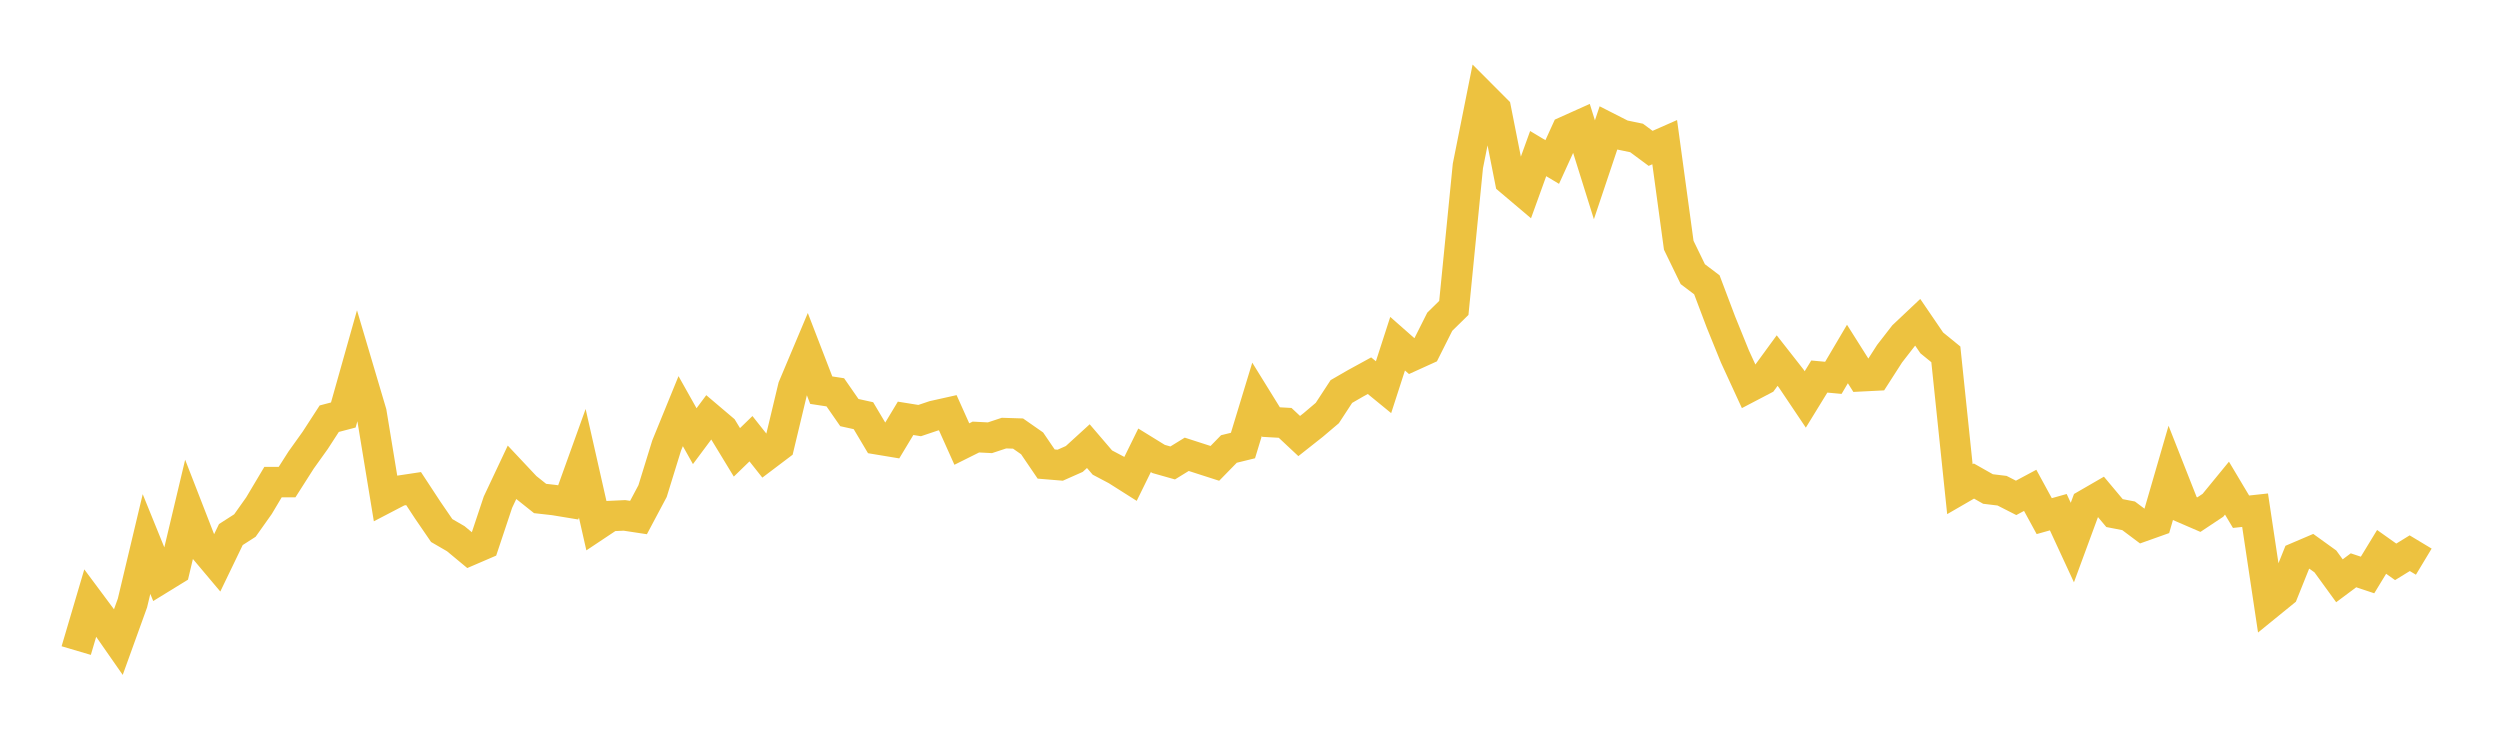 <svg width="164" height="48" xmlns="http://www.w3.org/2000/svg" xmlns:xlink="http://www.w3.org/1999/xlink"><path fill="none" stroke="rgb(237,194,64)" stroke-width="2" d="M5,42.678L5.922,39.554L6.844,40.793L7.766,42.116L8.689,39.558L9.611,35.688L10.533,37.958L11.455,37.392L12.377,33.511L13.299,35.883L14.222,36.979L15.144,35.067L16.066,34.475L16.988,33.175L17.91,31.626L18.832,31.625L19.754,30.179L20.677,28.888L21.599,27.466L22.521,27.224L23.443,23.954L24.365,27.063L25.287,32.672L26.21,32.191L27.132,32.052L28.054,33.457L28.976,34.803L29.898,35.338L30.82,36.103L31.743,35.706L32.665,32.942L33.587,30.986L34.509,31.967L35.431,32.701L36.353,32.805L37.275,32.957L38.198,30.392L39.12,34.467L40.042,33.853L40.964,33.81L41.886,33.95L42.808,32.217L43.731,29.23L44.653,26.971L45.575,28.613L46.497,27.375L47.419,28.157L48.341,29.674L49.263,28.78L50.186,29.945L51.108,29.248L52.03,25.395L52.952,23.206L53.874,25.595L54.796,25.736L55.719,27.066L56.641,27.269L57.563,28.82L58.485,28.973L59.407,27.442L60.329,27.59L61.251,27.28L62.174,27.074L63.096,29.13L64.018,28.67L64.94,28.717L65.862,28.412L66.784,28.441L67.707,29.085L68.629,30.441L69.551,30.517L70.473,30.108L71.395,29.267L72.317,30.344L73.24,30.832L74.162,31.416L75.084,29.54L76.006,30.108L76.928,30.369L77.85,29.802L78.772,30.1L79.695,30.397L80.617,29.453L81.539,29.227L82.461,26.197L83.383,27.688L84.305,27.74L85.228,28.604L86.15,27.876L87.072,27.094L87.994,25.684L88.916,25.151L89.838,24.646L90.76,25.4L91.683,22.547L92.605,23.359L93.527,22.94L94.449,21.105L95.371,20.2L96.293,10.886L97.216,6.266L98.138,7.19L99.06,11.847L99.982,12.627L100.904,10.076L101.826,10.628L102.749,8.604L103.671,8.19L104.593,11.138L105.515,8.39L106.437,8.859L107.359,9.05L108.281,9.733L109.204,9.326L110.126,16.089L111.048,17.986L111.97,18.683L112.892,21.122L113.814,23.393L114.737,25.399L115.659,24.917L116.581,23.654L117.503,24.83L118.425,26.203L119.347,24.701L120.269,24.786L121.192,23.222L122.114,24.682L123.036,24.636L123.958,23.2L124.88,22.012L125.802,21.142L126.725,22.495L127.647,23.245L128.569,32.09L129.491,31.557L130.413,32.079L131.335,32.19L132.257,32.66L133.18,32.166L134.102,33.858L135.024,33.599L135.946,35.592L136.868,33.09L137.79,32.557L138.713,33.659L139.635,33.837L140.557,34.528L141.479,34.2L142.401,31.022L143.323,33.361L144.246,33.76L145.168,33.147L146.09,32.022L147.012,33.569L147.934,33.469L148.856,39.611L149.778,38.861L150.701,36.56L151.623,36.166L152.545,36.83L153.467,38.099L154.389,37.412L155.311,37.719L156.234,36.203L157.156,36.857L158.078,36.29L159,36.845"></path></svg>